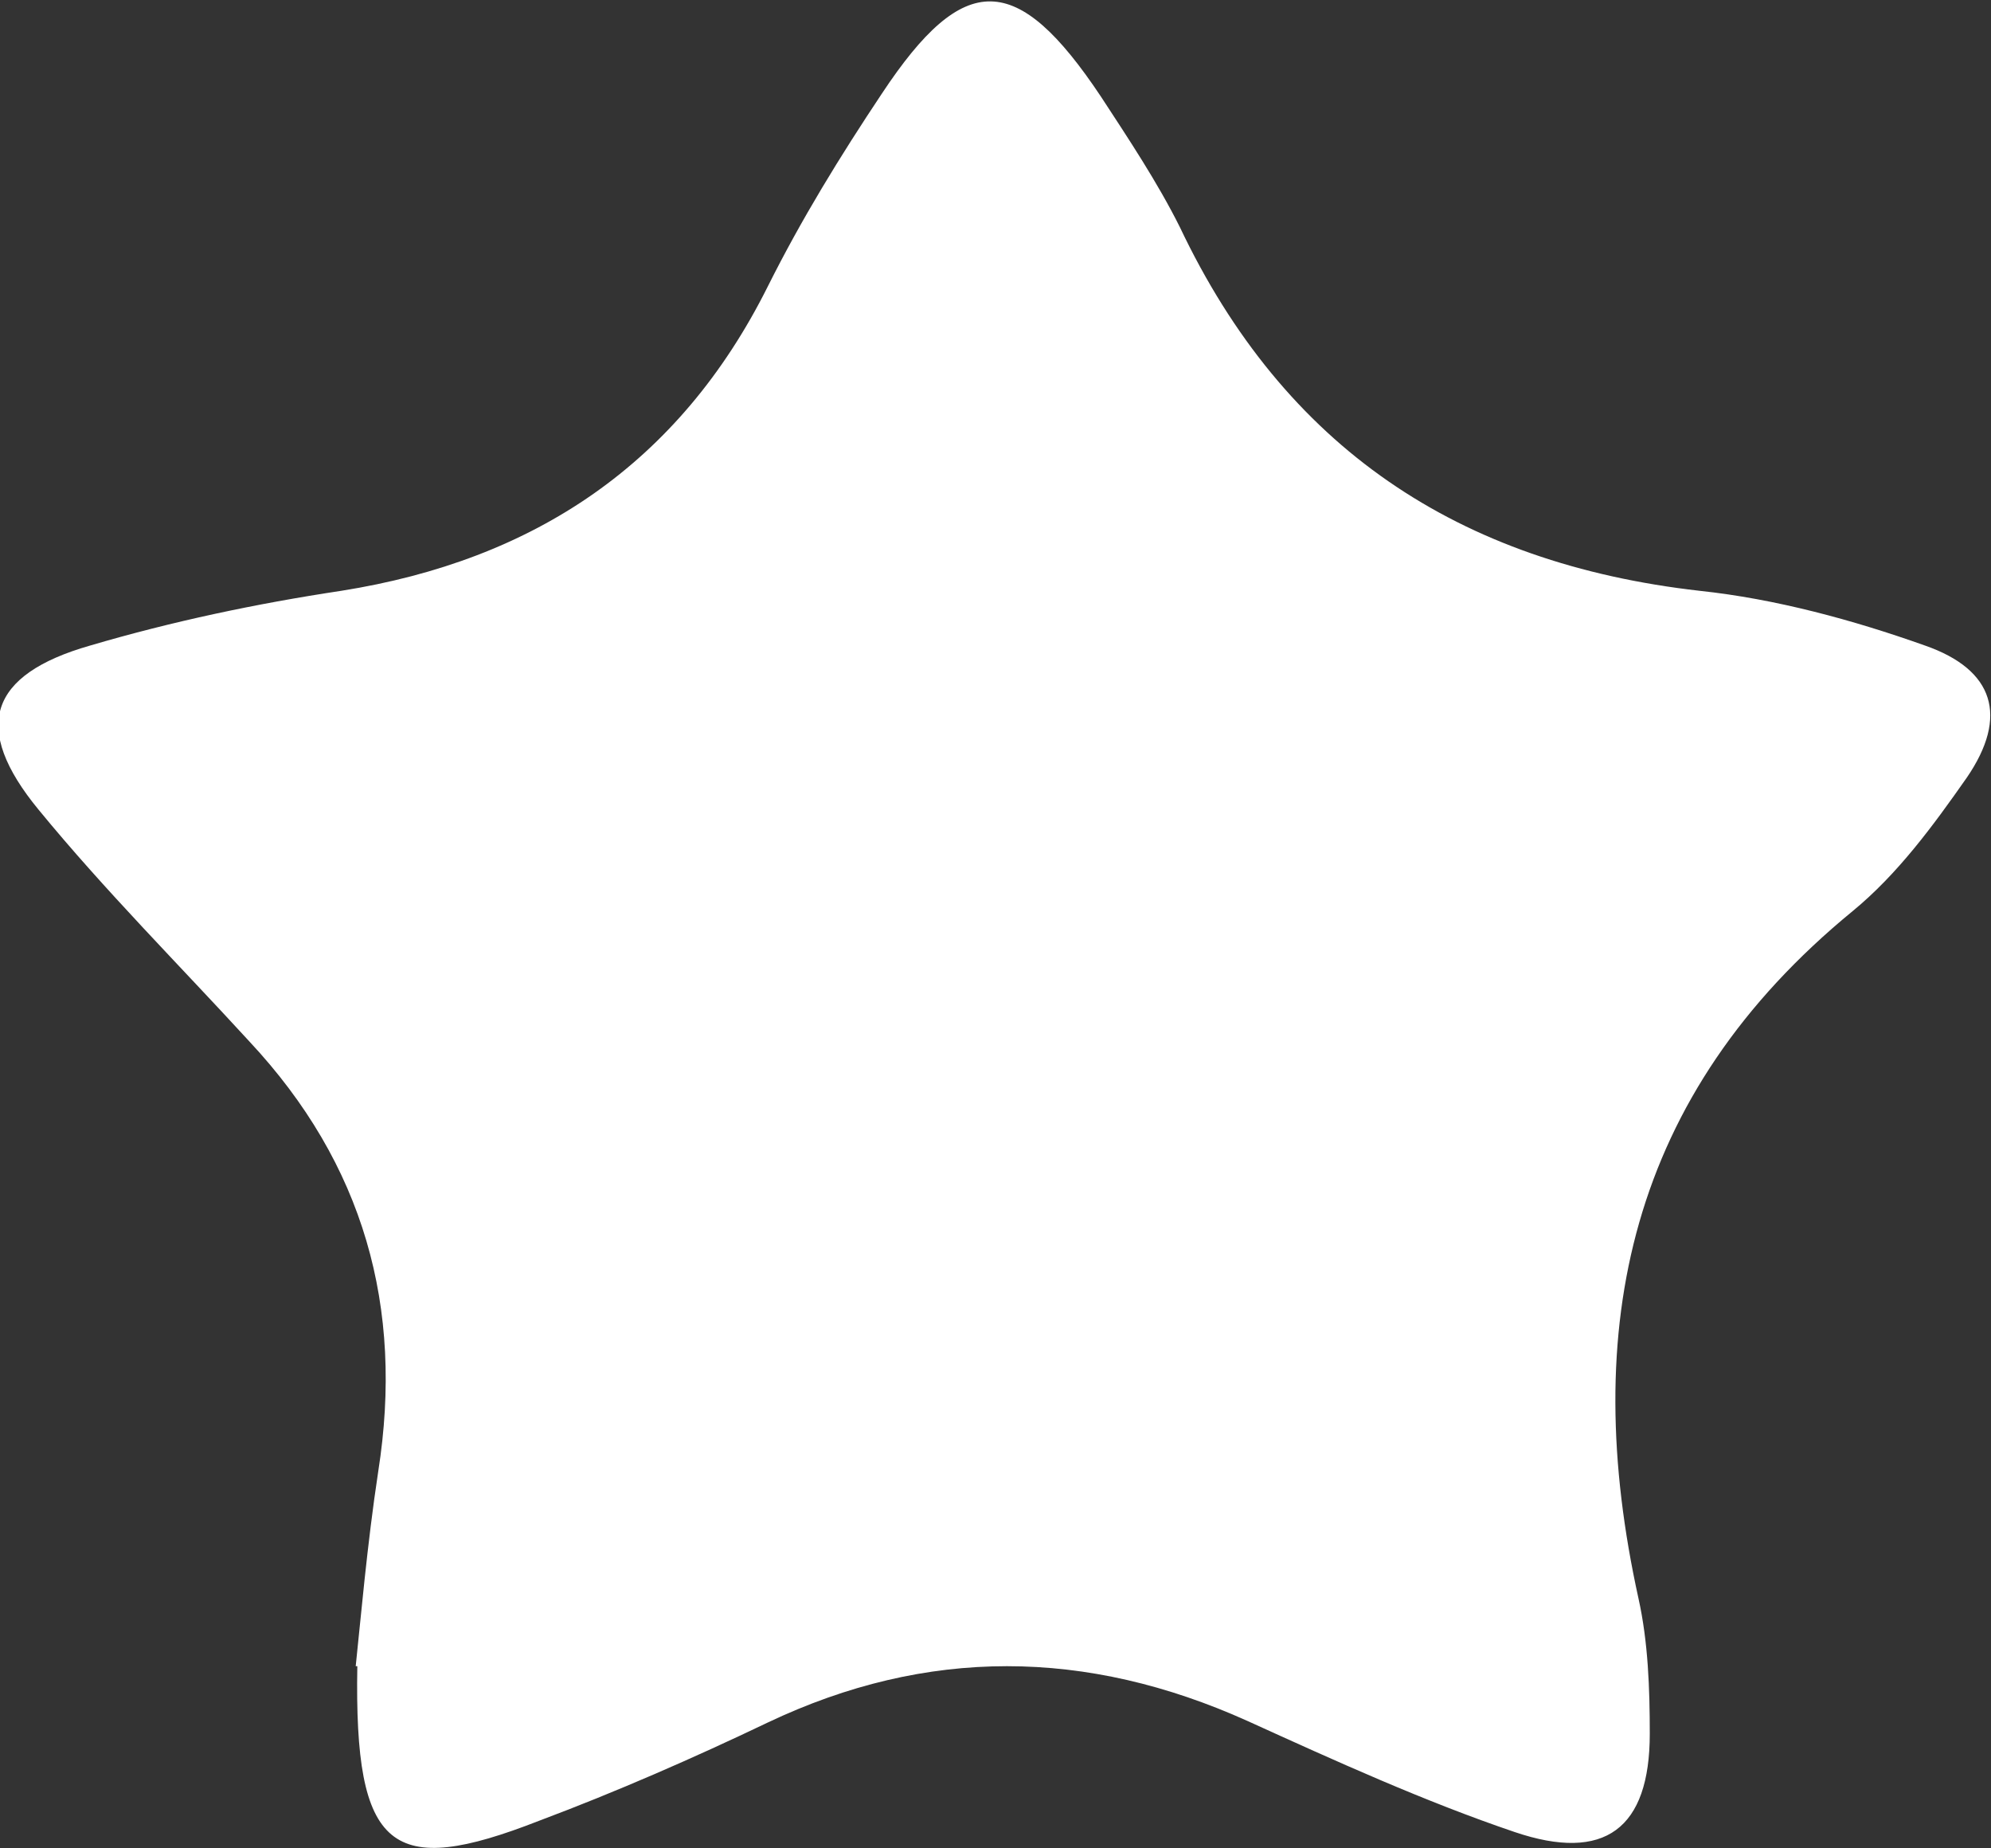 <?xml version="1.0" encoding="UTF-8"?><svg id="b" xmlns="http://www.w3.org/2000/svg" viewBox="0 0 123.7 114.8"><rect x="0" y="0" width="123.7" height="114.8" fill="#333333" stroke="none"/><g id="c"><path d="M22.1,103.5c.3-2.8.7-7.5,1.4-12.1,1.6-10.2-.9-19.1-8-26.7-4.4-4.8-9-9.4-13.1-14.4-4.2-5.1-3.1-8.4,3.2-10.2,5.1-1.5,10.3-2.6,15.6-3.4,12-1.9,21-7.9,26.5-18.9,2.1-4.2,4.5-8.1,7.1-12,5.1-7.7,8.4-7.6,13.6.2,1.7,2.6,3.5,5.3,4.9,8.1,6.5,13.7,17.3,20.9,32.3,22.6,4.7.5,9.5,1.8,14,3.4,4.3,1.5,5.2,4.4,2.6,8.2-2.1,3-4.3,6-7.1,8.3-13.9,11.4-17,25.9-13.3,42.7.6,2.7.7,5.6.7,8.4,0,5.9-2.8,8-8.4,6.1-5.6-1.9-11.1-4.4-16.6-6.9-10-4.5-19.9-4.6-29.8.1-4.6,2.2-9.4,4.3-14.2,6.1-9.2,3.6-11.5,1.9-11.3-9.6Z" style="fill:#fff; stroke-width:0px;"/></g></svg>